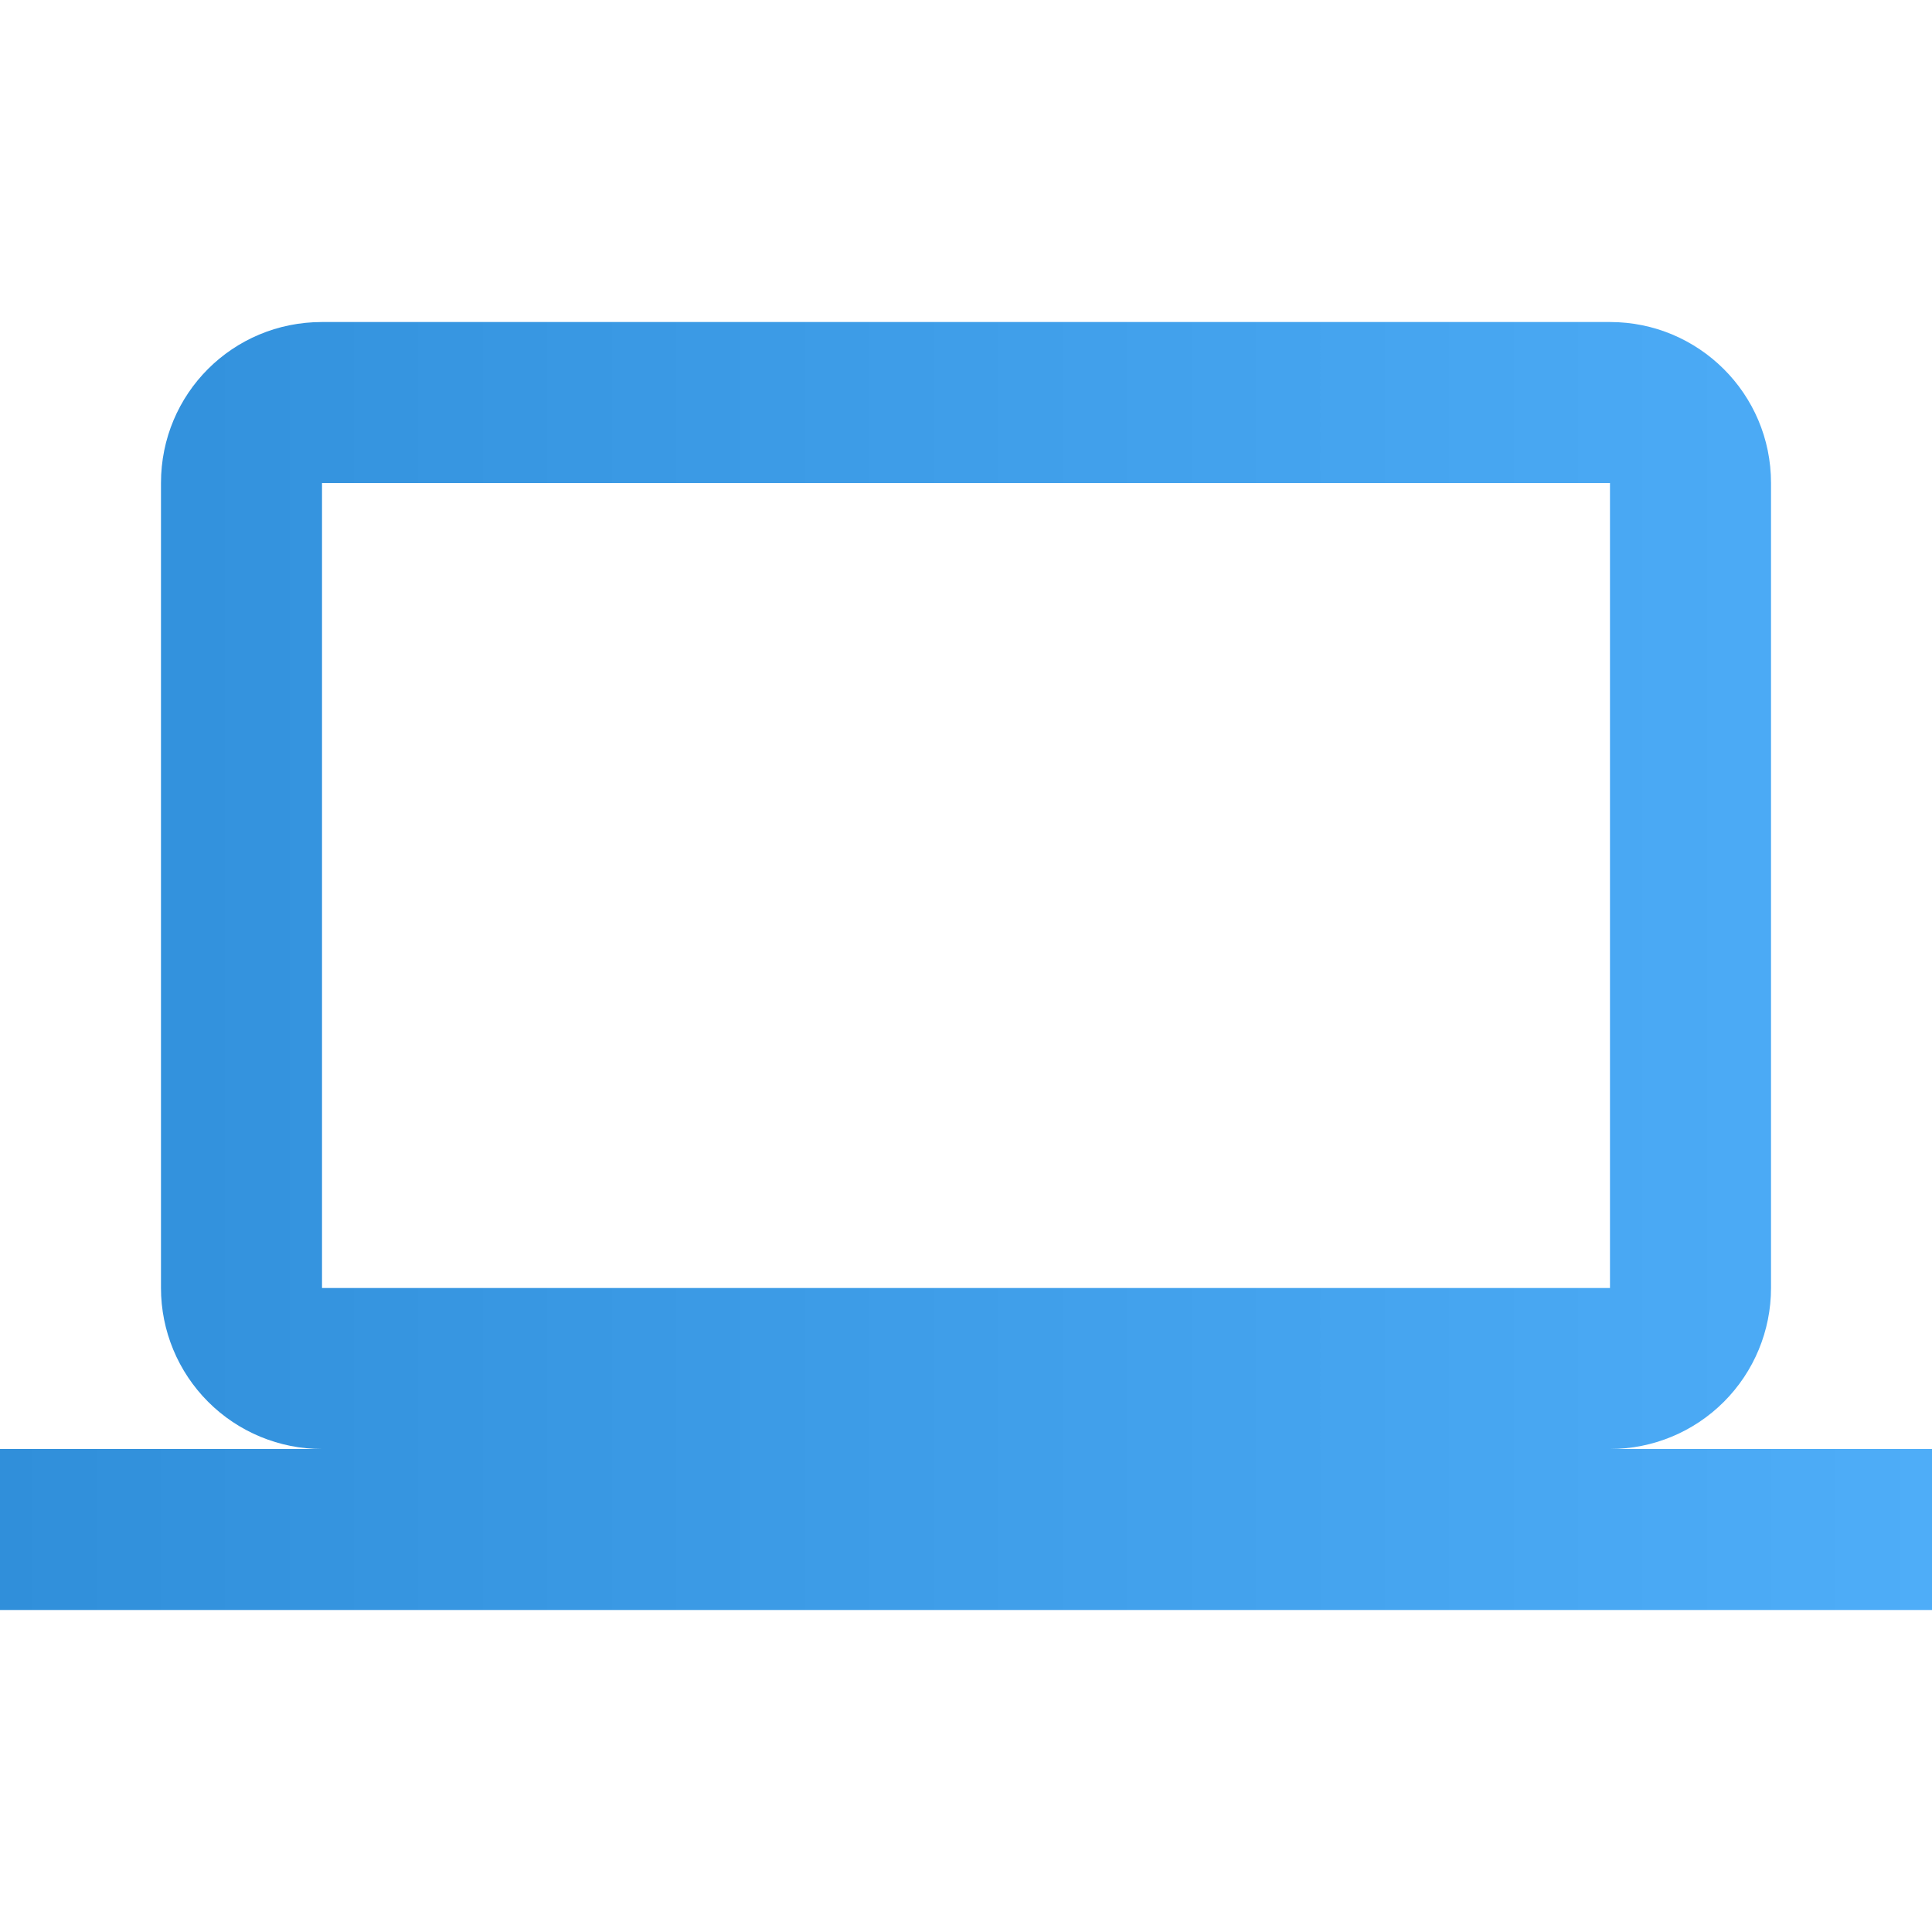 <?xml version="1.0" encoding="UTF-8"?> <svg xmlns="http://www.w3.org/2000/svg" width="34" height="34" viewBox="0 0 34 34" fill="none"><path d="M5.667 8.5H28.333V22.667H5.667V8.5ZM28.333 25.5C29.085 25.5 29.805 25.202 30.337 24.67C30.868 24.139 31.167 23.418 31.167 22.667V8.5C31.167 6.928 29.892 5.667 28.333 5.667H5.667C4.094 5.667 2.833 6.928 2.833 8.5V22.667C2.833 23.418 3.132 24.139 3.663 24.67C4.195 25.202 4.915 25.5 5.667 25.5H0V28.333H34V25.5H28.333Z" fill="url(#paint0_linear_356_6514)"></path><defs><linearGradient id="paint0_linear_356_6514" x1="-6.07803e-08" y1="23.684" x2="34" y2="23.684" gradientUnits="userSpaceOnUse"><stop stop-color="#308FDA"></stop><stop offset="1" stop-color="#4EADF8"></stop></linearGradient></defs></svg> 